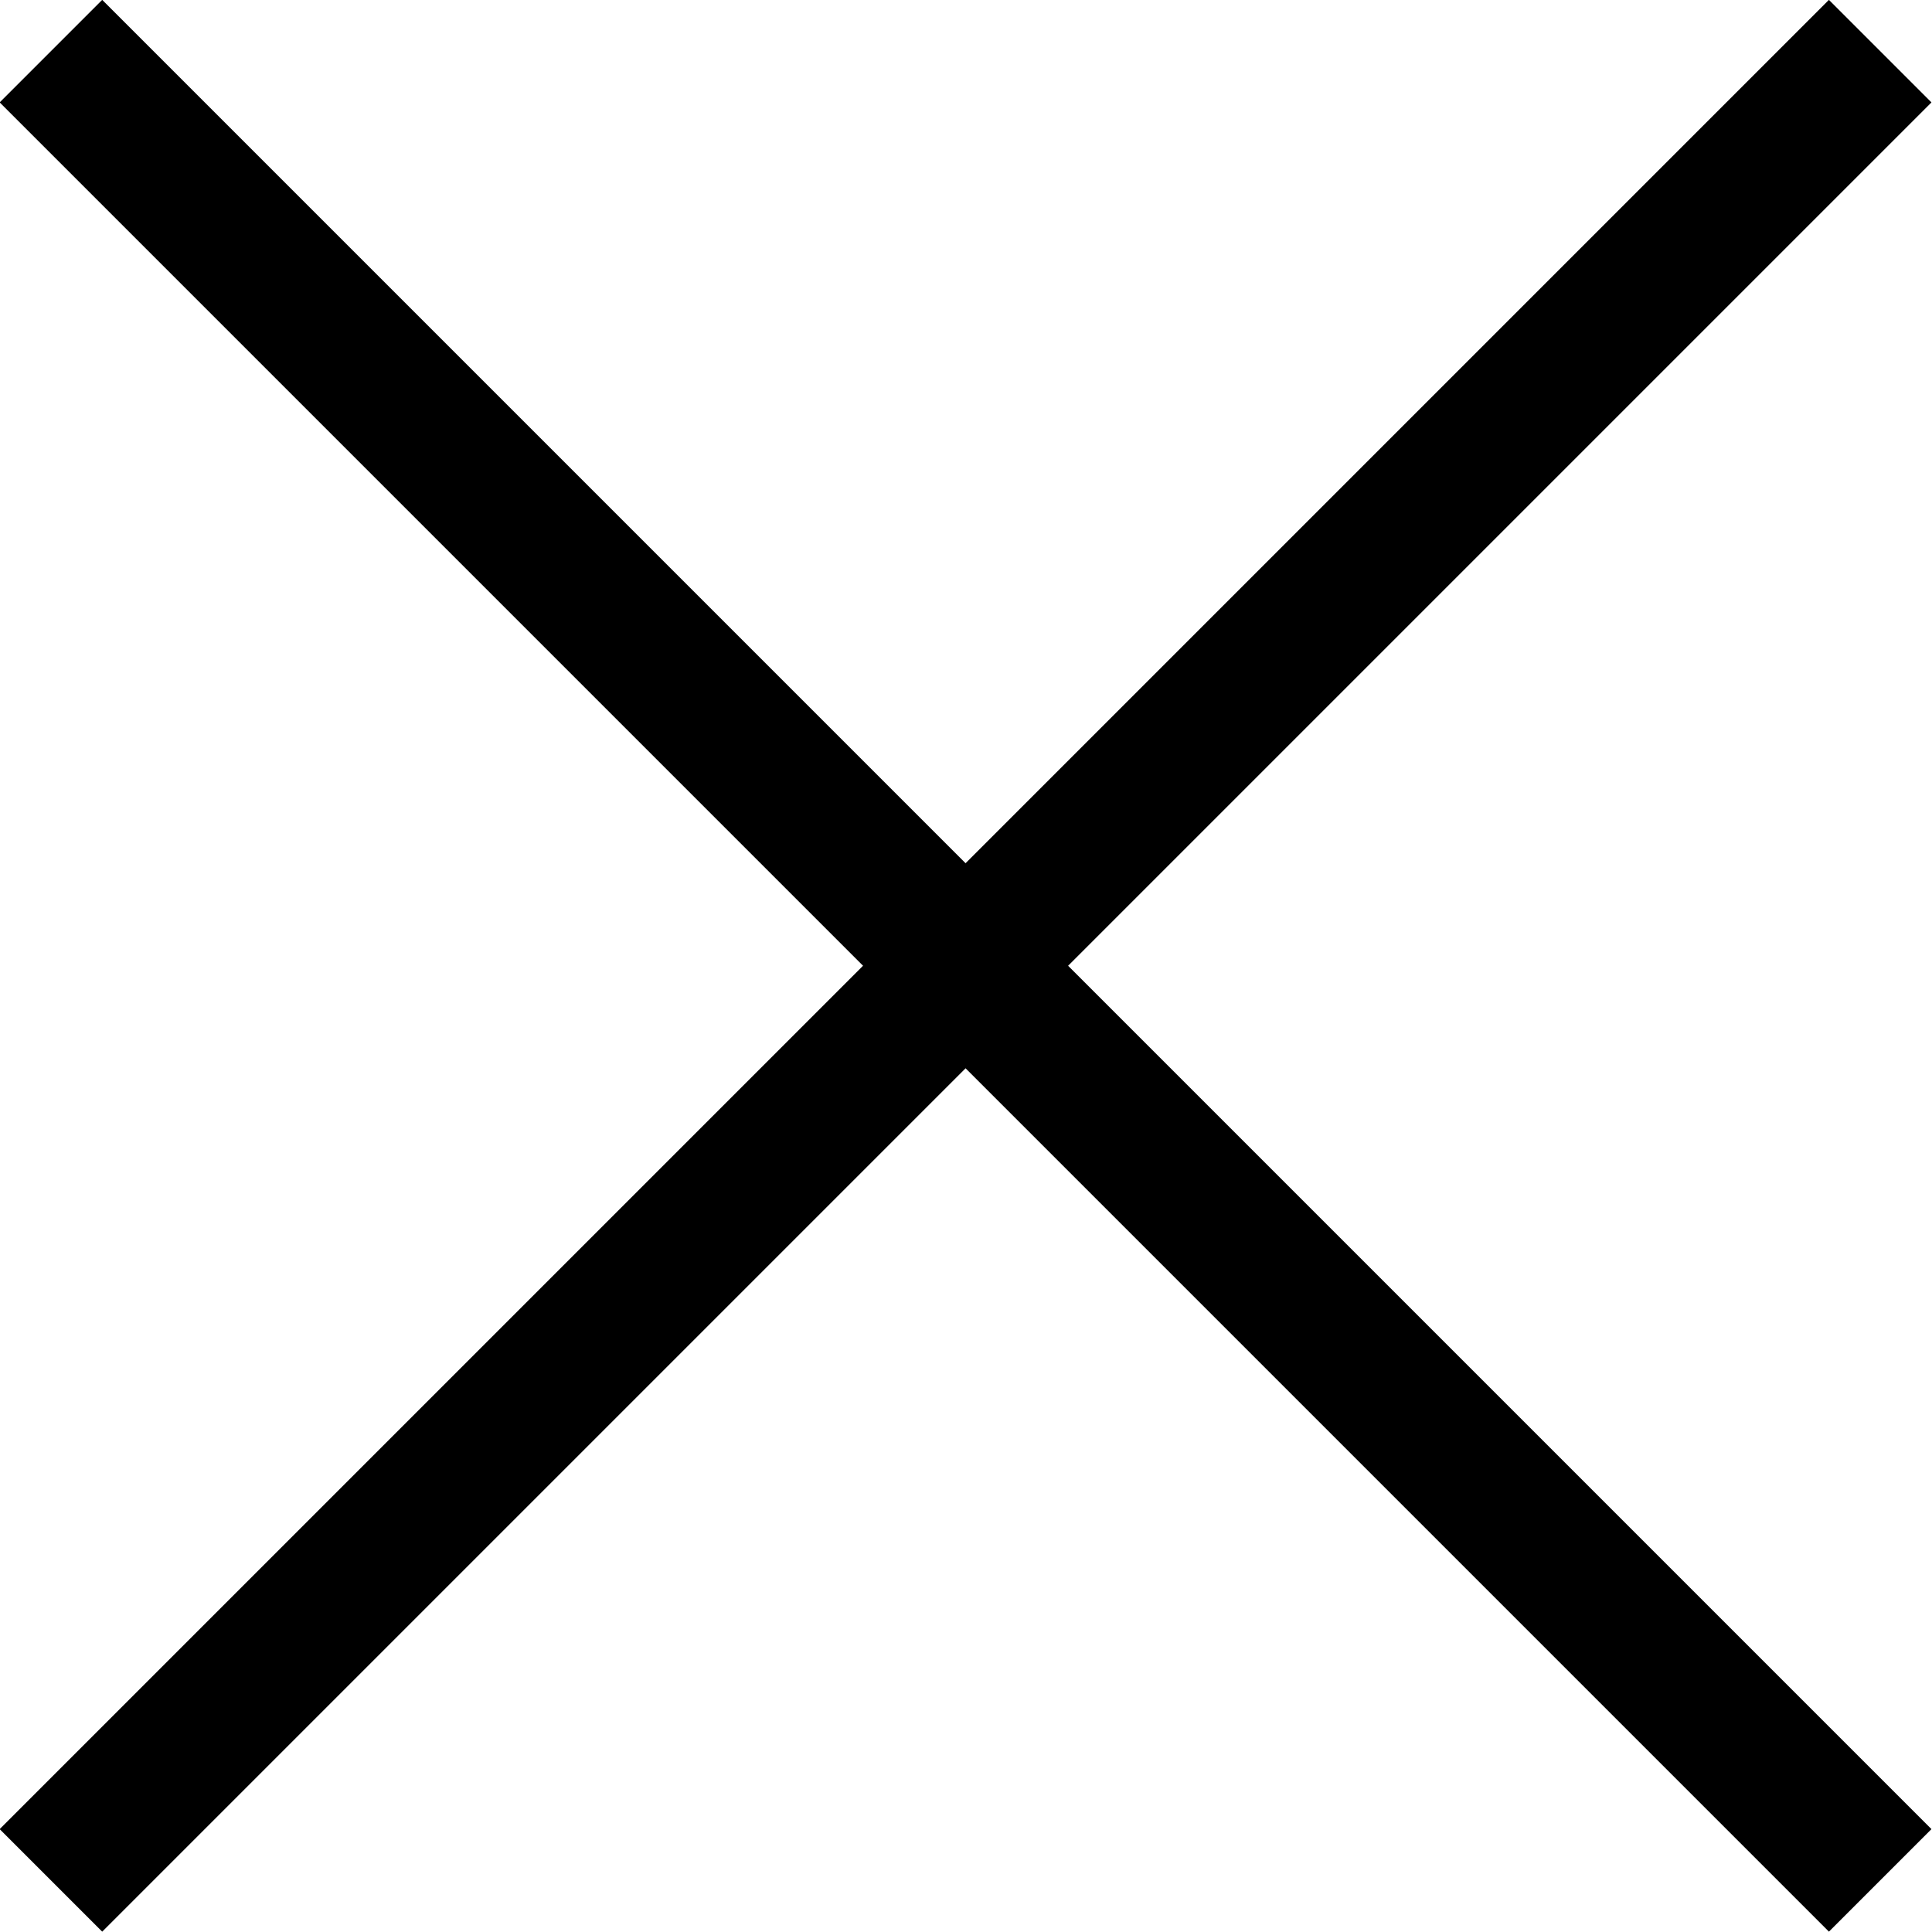 <svg xmlns="http://www.w3.org/2000/svg" viewBox="0 0 39.97 39.97"><title>exit</title><g id="Layer_2" data-name="Layer 2"><g id="Layer_1-2" data-name="Layer 1"><rect x="-6.78" y="18.48" width="53.52" height="3" transform="translate(-8.28 19.98) rotate(-45)"/><rect x="18.48" y="-6.78" width="3" height="53.52" transform="translate(-8.28 19.98) rotate(-45)"/></g></g></svg>